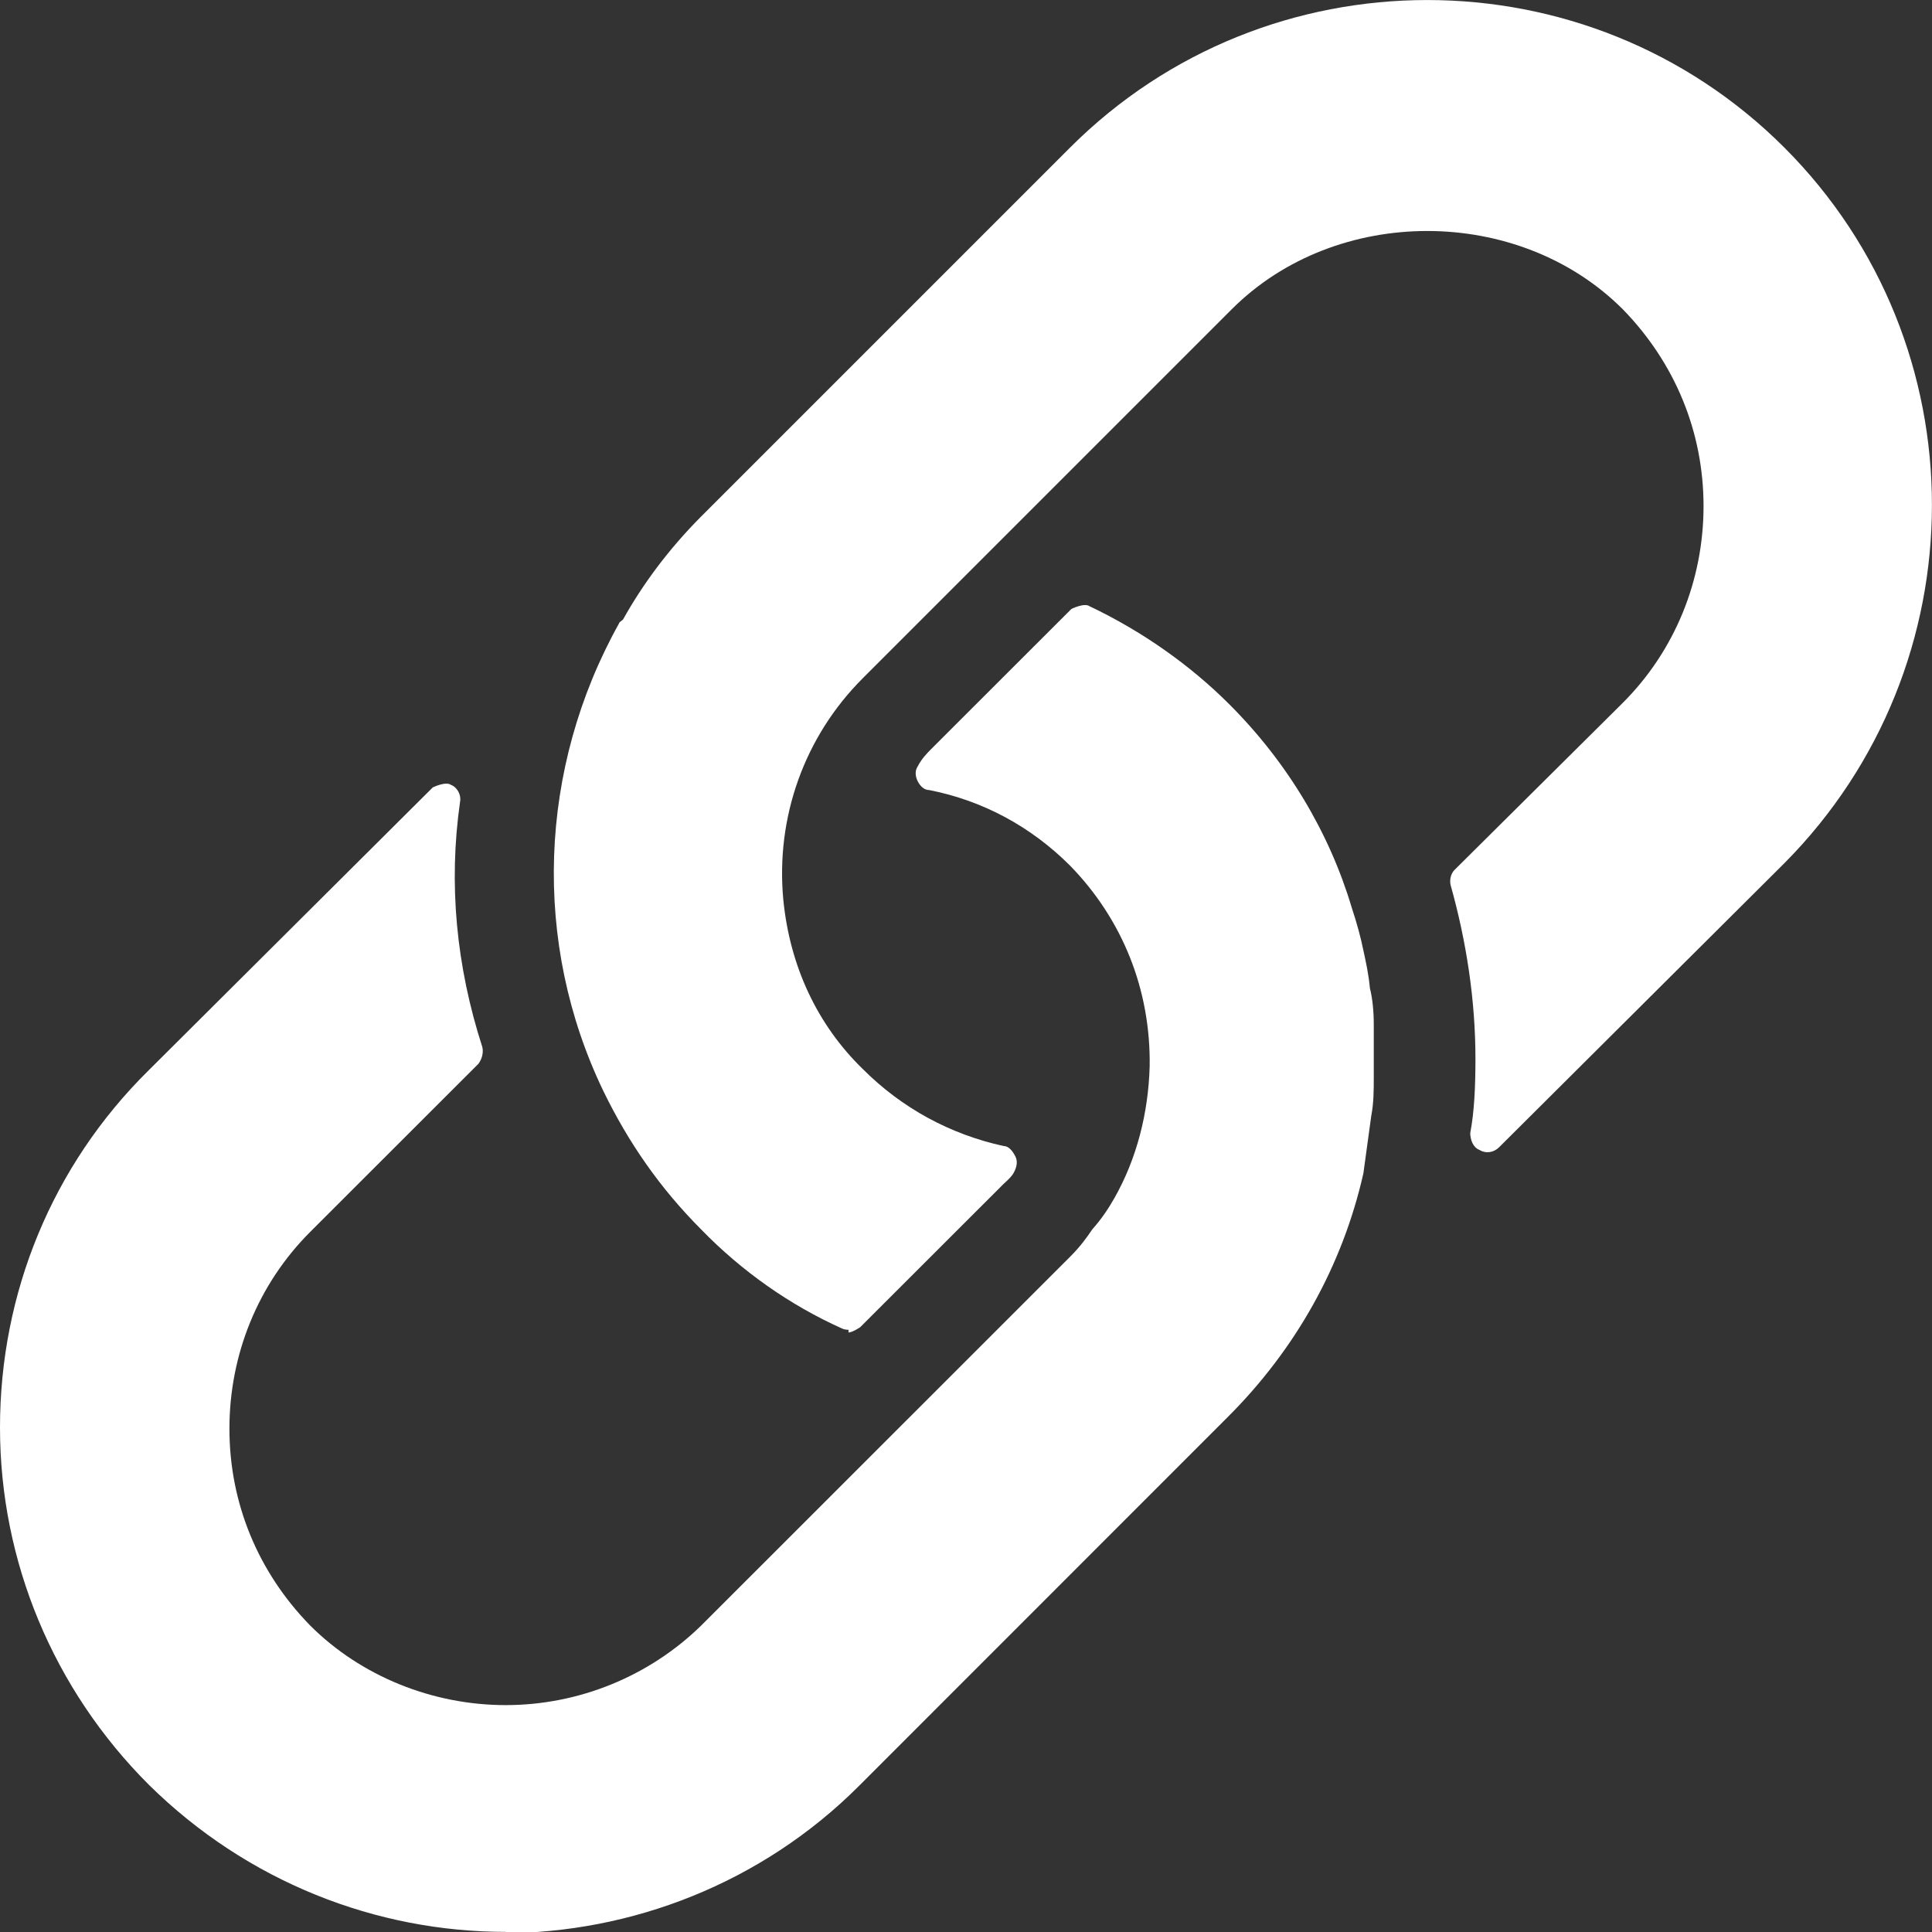 <svg width="16" height="16" viewBox="0 0 16 16" fill="none" xmlns="http://www.w3.org/2000/svg">
<rect x="0" y="0" width="16" height="16" fill="#333333" stroke="none"/>
<path fill-rule="evenodd" clip-rule="evenodd" d="M6.973 11.002C6.995 11.013 7.027 11.013 7.027 11.013V11.035C7.06 11.035 7.124 10.991 7.124 10.991L8.29 9.826C8.301 9.814 8.312 9.804 8.323 9.794C8.354 9.765 8.382 9.739 8.398 9.707C8.42 9.664 8.43 9.62 8.409 9.577C8.387 9.534 8.355 9.491 8.312 9.491C7.869 9.394 7.47 9.178 7.146 8.854C6.768 8.487 6.541 8.001 6.487 7.451C6.423 6.771 6.66 6.101 7.146 5.616L10.201 2.561C11.064 1.697 12.575 1.697 13.439 2.561C13.871 3.004 14.108 3.576 14.108 4.191C14.108 4.806 13.871 5.389 13.439 5.821L12.047 7.203C12.014 7.235 12.003 7.289 12.014 7.332C12.144 7.796 12.219 8.282 12.219 8.768C12.219 9.005 12.209 9.21 12.176 9.383C12.176 9.437 12.198 9.502 12.252 9.523C12.306 9.556 12.37 9.545 12.414 9.502L14.777 7.149C16.407 5.508 16.407 2.852 14.777 1.222C13.148 -0.407 10.492 -0.407 8.862 1.222L5.807 4.277C5.538 4.547 5.322 4.839 5.16 5.13C5.156 5.134 5.151 5.137 5.147 5.141C5.137 5.148 5.127 5.155 5.127 5.162C4.458 6.361 4.404 7.807 4.998 9.038C5.203 9.459 5.462 9.836 5.807 10.182C6.142 10.527 6.541 10.808 6.973 11.002ZM1.231 14.779C2.051 15.589 3.12 15.999 4.188 15.999L4.156 16.01C5.224 16.01 6.304 15.6 7.114 14.79L10.168 11.735C10.73 11.174 11.118 10.483 11.291 9.717L11.356 9.242C11.377 9.134 11.377 9.026 11.377 8.918V8.875V8.777V8.486C11.377 8.378 11.367 8.27 11.345 8.184C11.334 8.065 11.312 7.968 11.291 7.871C11.269 7.763 11.237 7.644 11.194 7.515C11.01 6.899 10.665 6.316 10.179 5.831C9.855 5.507 9.456 5.226 9.024 5.021C8.981 4.989 8.873 5.043 8.873 5.043L7.707 6.208C7.675 6.241 7.632 6.284 7.599 6.349C7.578 6.381 7.578 6.424 7.599 6.468C7.621 6.511 7.653 6.543 7.696 6.543C8.139 6.63 8.538 6.845 8.862 7.169C9.294 7.612 9.531 8.195 9.521 8.832C9.51 9.22 9.413 9.598 9.229 9.922C9.186 9.997 9.132 10.084 9.046 10.181C9.002 10.246 8.949 10.321 8.862 10.408L5.807 13.462C5.376 13.883 4.793 14.121 4.188 14.121C3.584 14.121 2.99 13.883 2.569 13.462C2.137 13.02 1.9 12.448 1.9 11.832C1.9 11.217 2.137 10.634 2.569 10.202L3.962 8.81C3.994 8.767 4.005 8.713 3.994 8.67C3.778 8 3.713 7.32 3.81 6.64C3.821 6.586 3.789 6.521 3.735 6.5C3.692 6.468 3.584 6.521 3.584 6.521L1.231 8.864C0.432 9.652 0 10.71 0 11.822C0 12.933 0.443 13.991 1.231 14.779Z" fill="white"/>
</svg>
